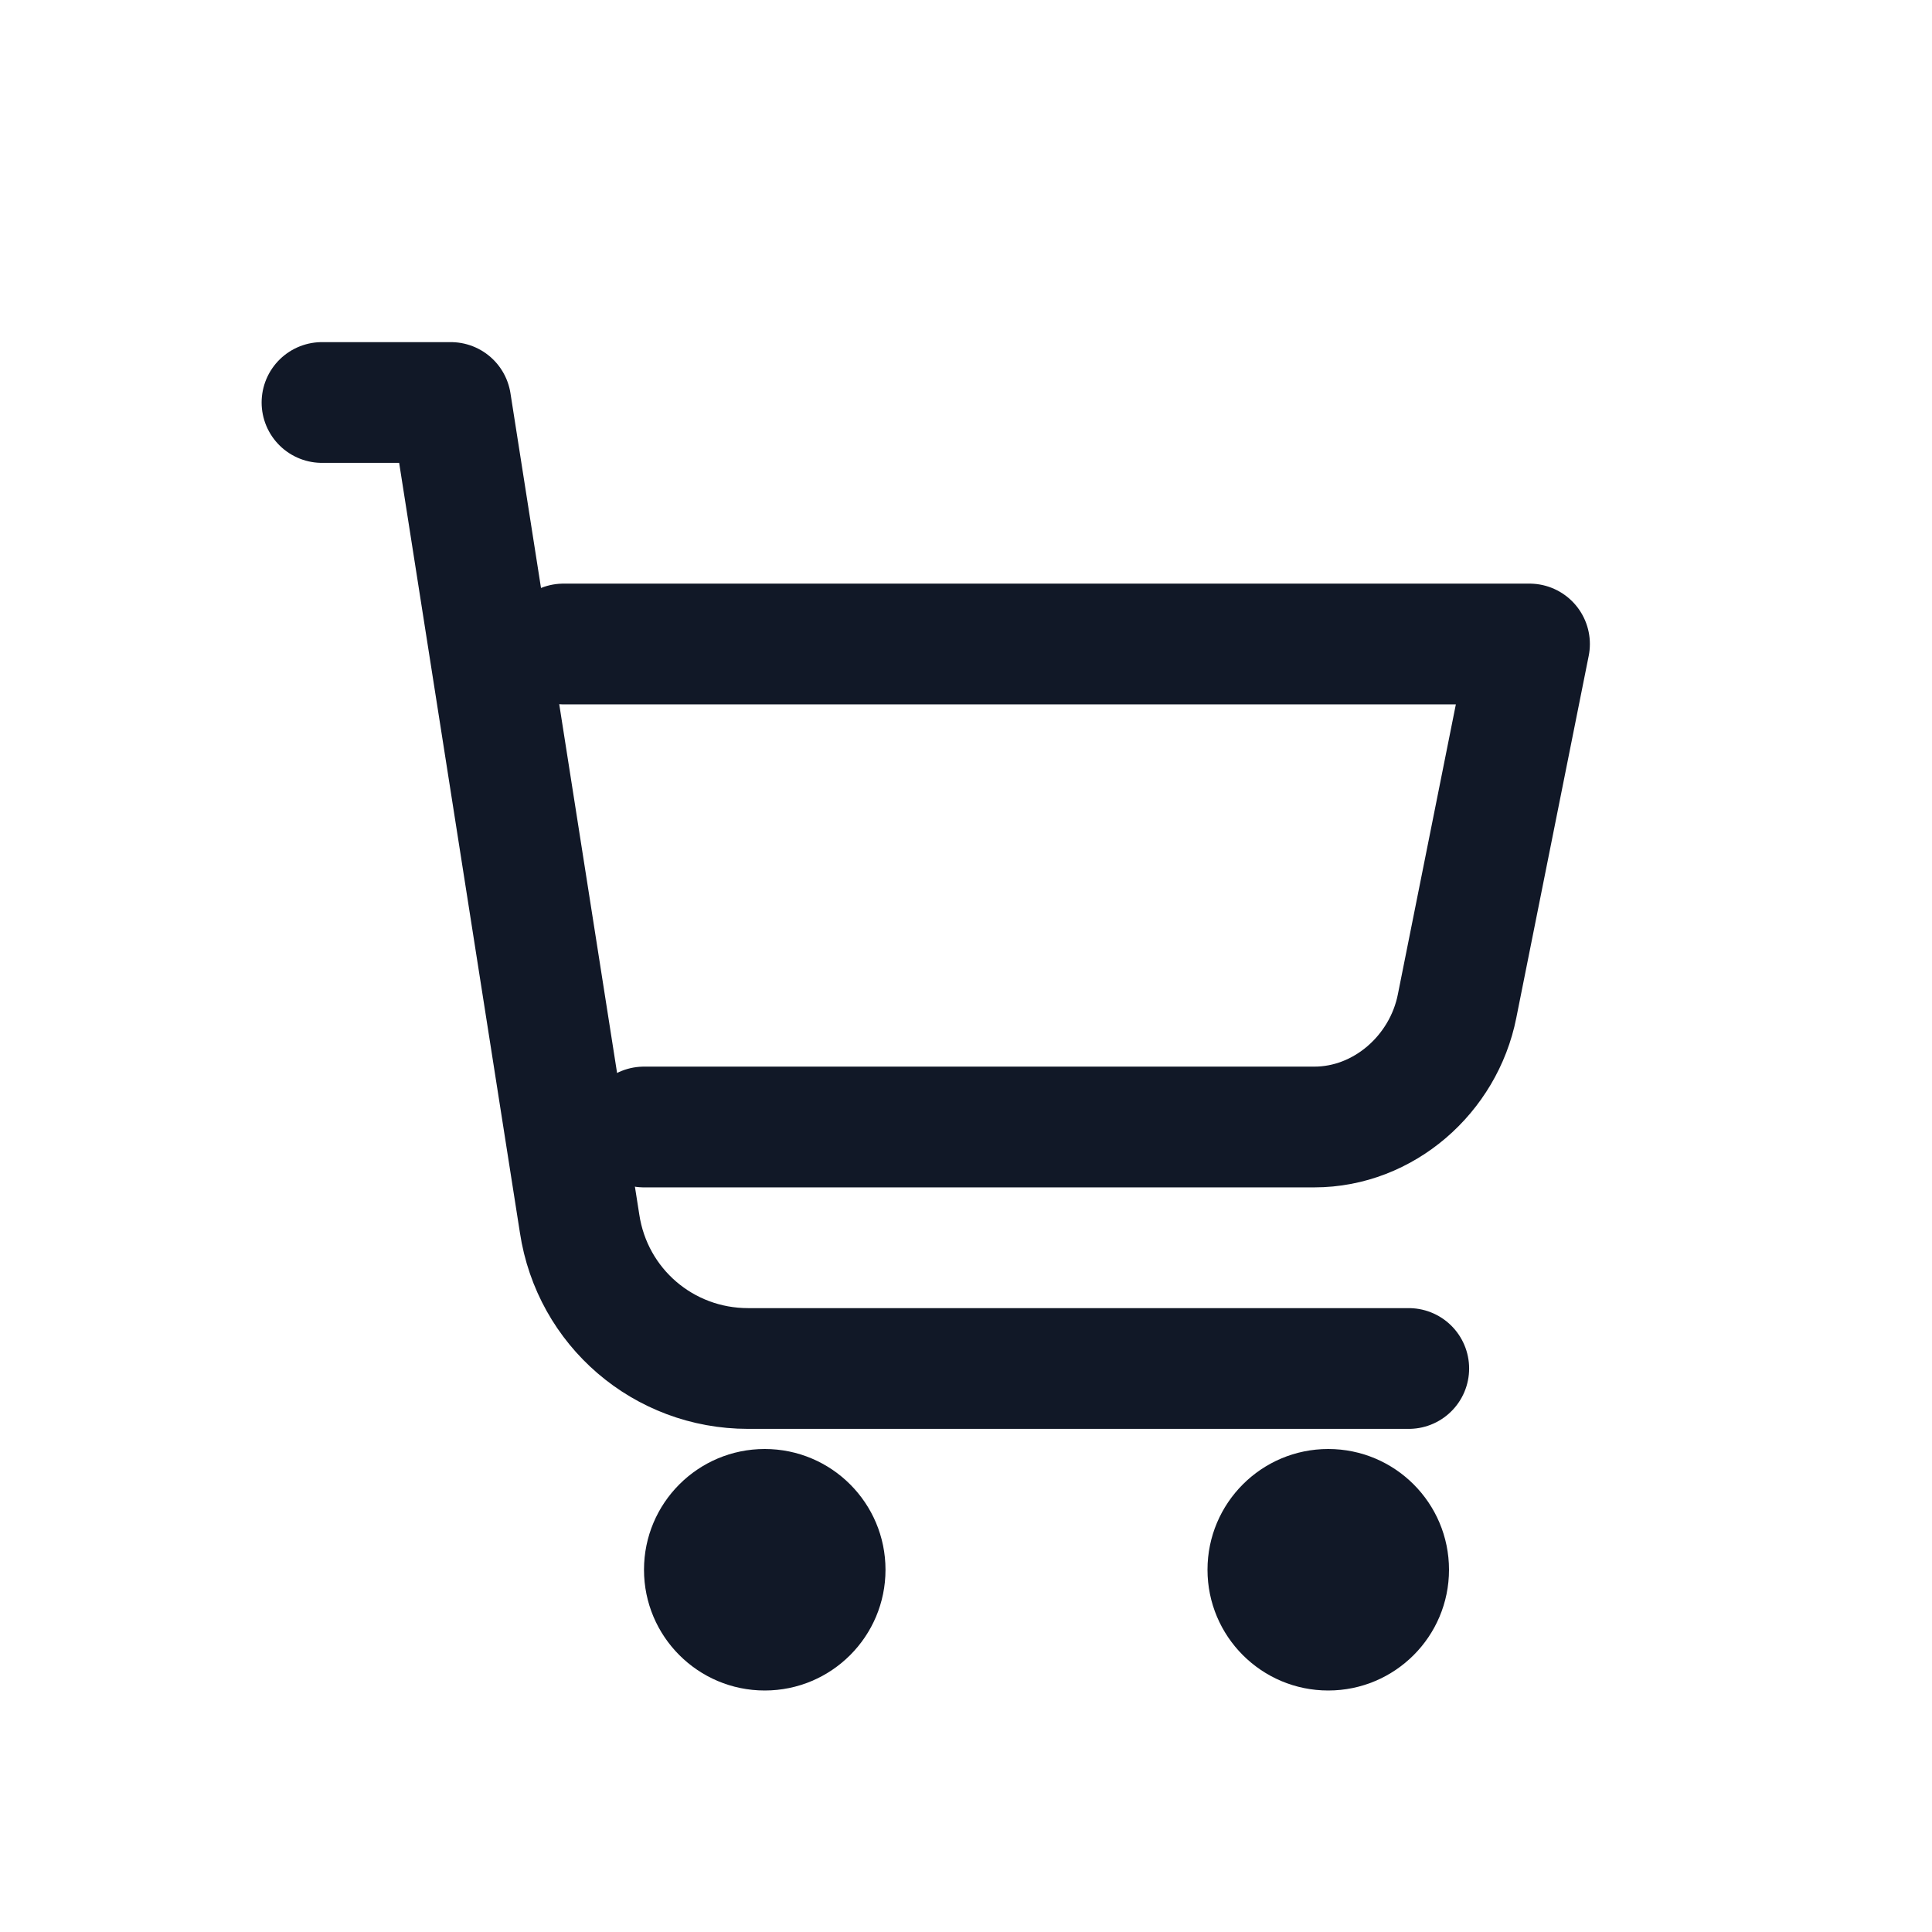 <?xml version="1.0" encoding="UTF-8"?>
<svg width="24" height="24" viewBox="0 0 24 24" fill="none" xmlns="http://www.w3.org/2000/svg">
    <path d="M4 5H5.6L7.2 15.2C7.357 16.24 8.243 17 9.293 17H17.5" stroke="#111827" stroke-width="1.5" stroke-linecap="round" stroke-linejoin="round"/>
    <path d="M7 8H19L18.1 12.5C17.932 13.345 17.188 14 16.327 14H8" stroke="#111827" stroke-width="1.5" stroke-linecap="round" stroke-linejoin="round"/>
    <circle cx="9.5" cy="19.5" r="1.5" fill="#111827"/>
    <circle cx="16.5" cy="19.5" r="1.5" fill="#111827"/>
</svg>

